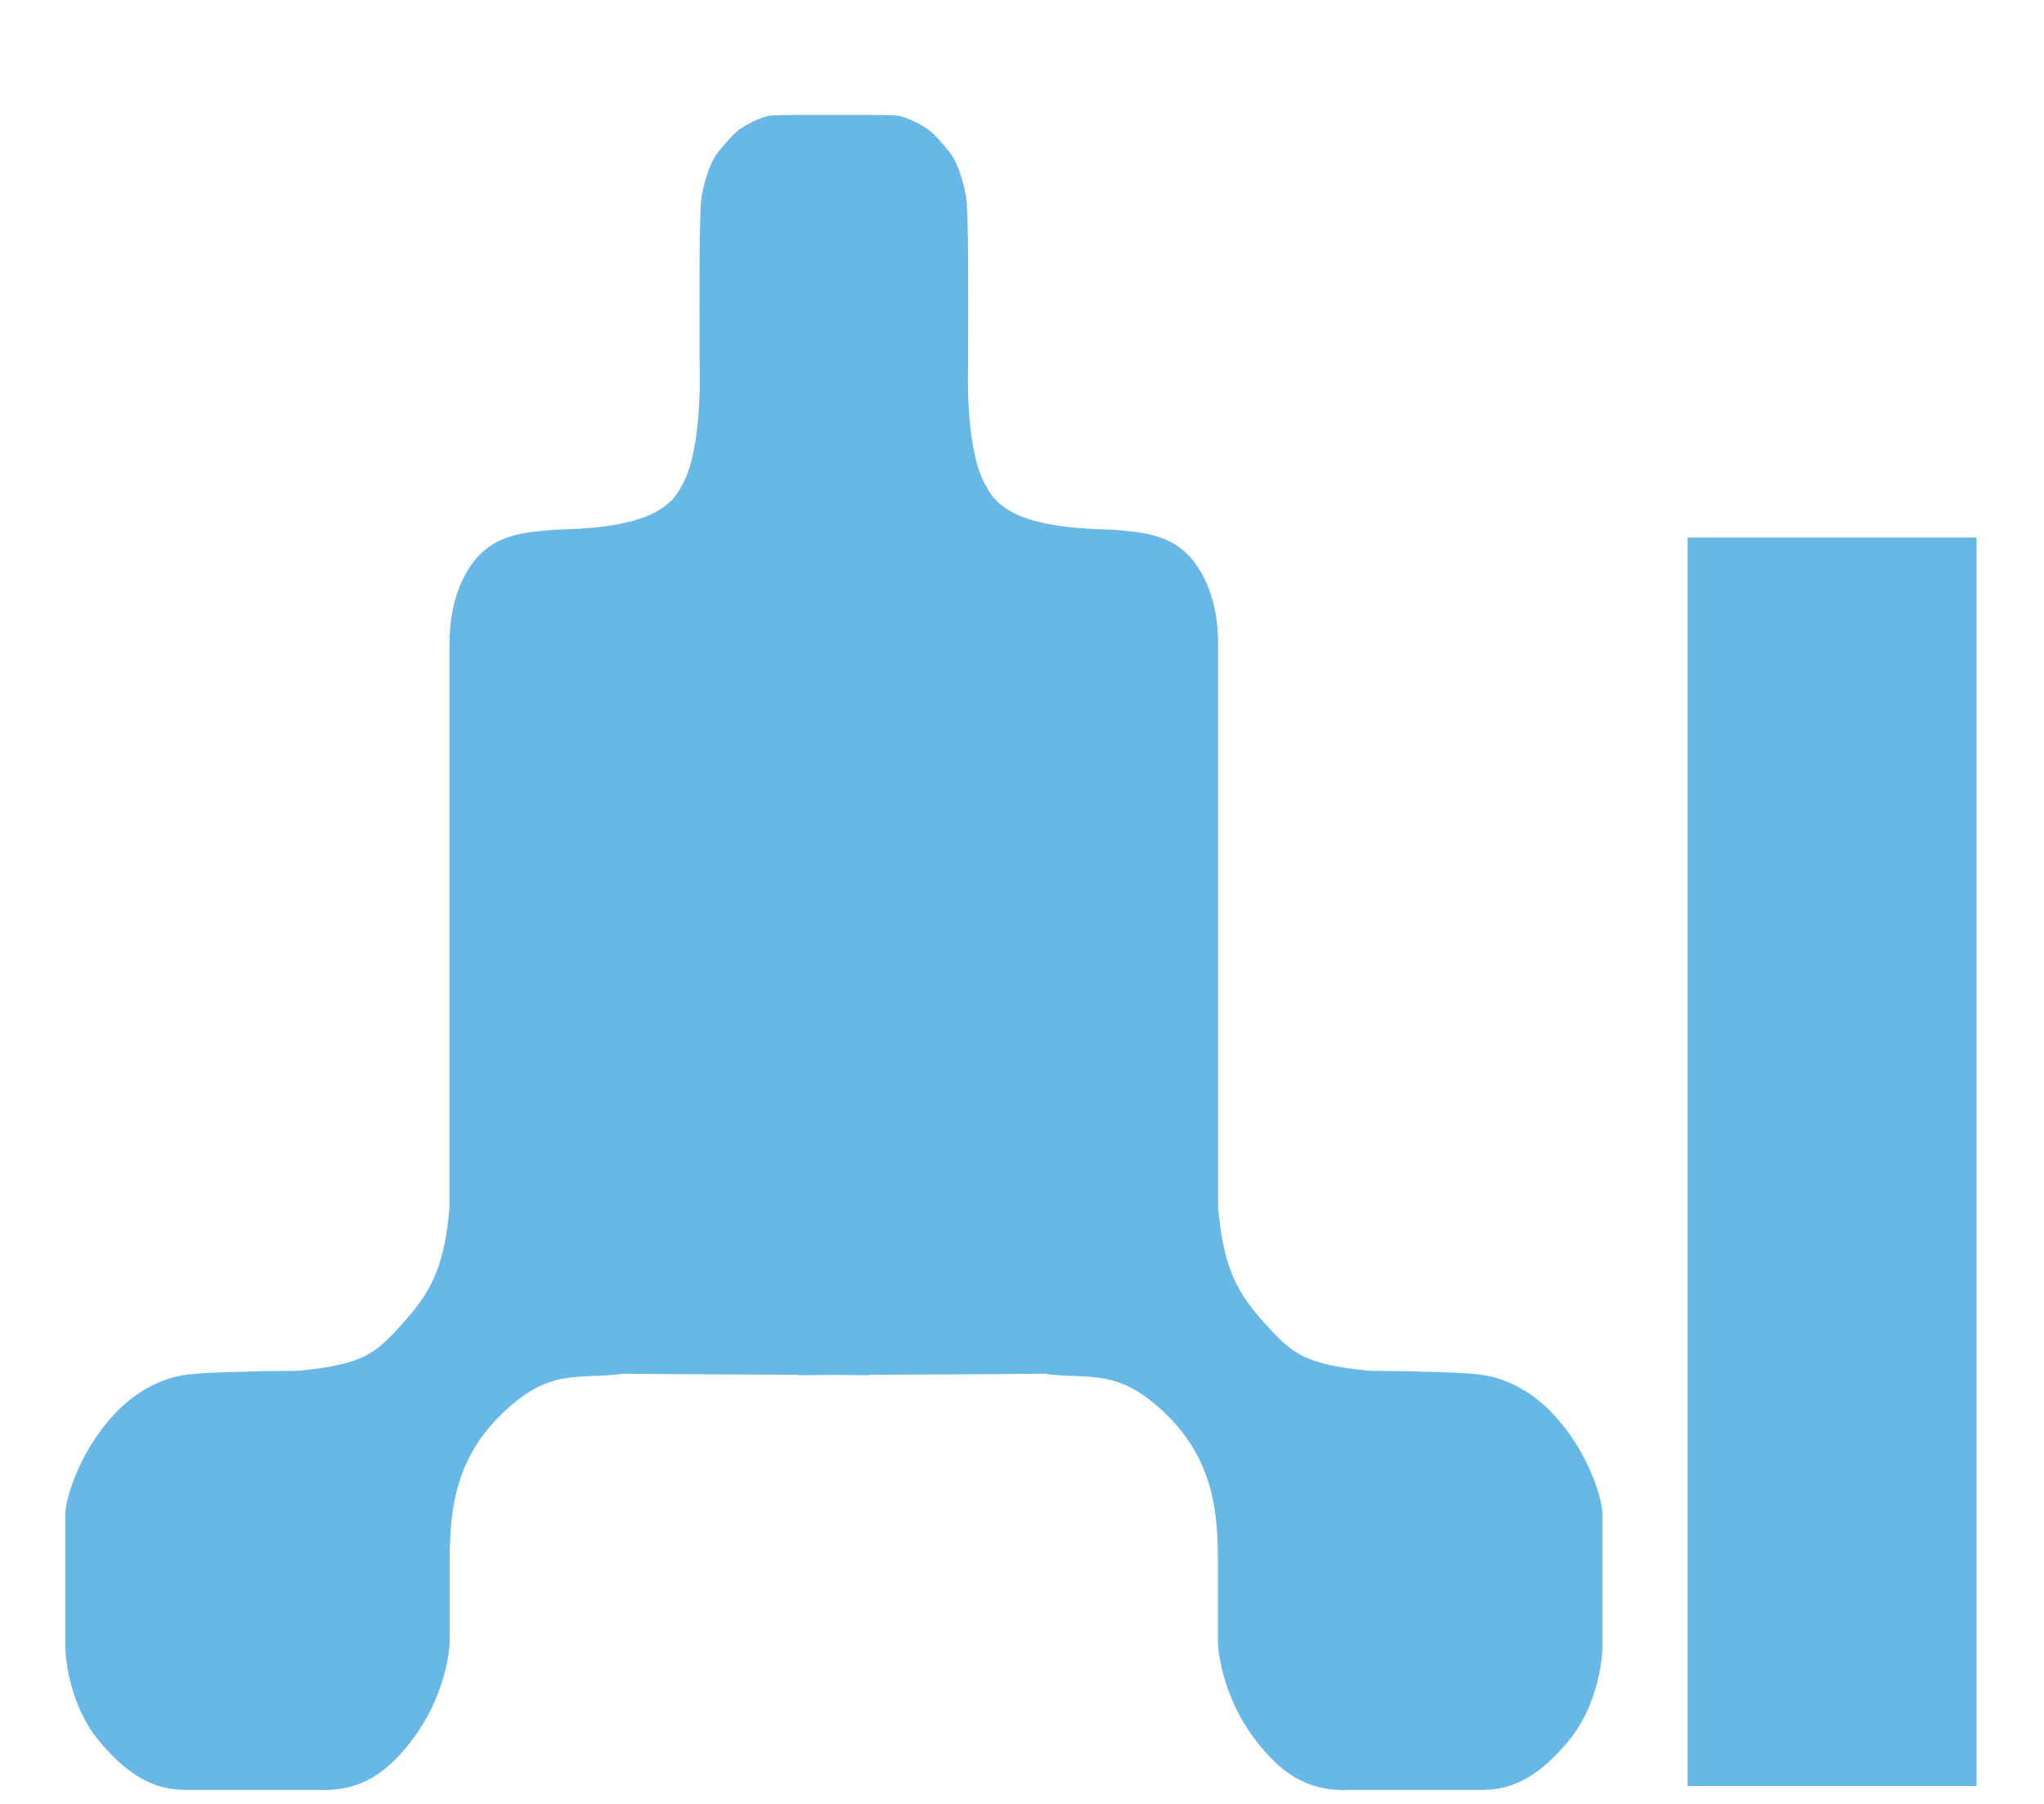 <svg xmlns="http://www.w3.org/2000/svg" xmlns:xlink="http://www.w3.org/1999/xlink" width="1080" zoomAndPan="magnify" viewBox="0 0 810 714.75" height="953" preserveAspectRatio="xMidYMid meet" version="1.0"><path fill="#67b8e6" d="M 343.918 544.871 C 341.738 544.871 337.387 544.738 330.395 544.738 C 323.535 544.738 319.18 544.871 317.004 544.871 C 316.738 544.871 316.477 544.871 316.277 544.676 C 293.586 544.609 251.832 544.344 246.887 544.277 C 228.879 546.785 217.863 541.441 198.406 560.637 C 178.879 579.762 178.152 601.789 178.219 620.785 L 178.219 649.871 C 178.219 654.883 175.91 672.625 163.641 688.914 C 151.441 705.27 140.094 709.758 125.582 709.164 L 73.34 709.164 C 60.941 709.164 50.387 703.227 39.238 689.707 C 27.957 676.25 25.914 657.652 25.914 652.641 L 25.914 599.68 C 25.914 594.668 30.332 578.574 41.812 564.328 C 53.289 550.016 65.688 545.797 73.801 544.676 C 80.199 543.75 97.484 543.289 118.457 543.09 C 144.711 540.387 148.801 536.43 160.609 523.172 C 172.219 510.18 176.242 499.43 178.152 478.391 L 178.152 254.676 C 178.152 247.027 179.406 233.309 187.785 222.426 C 196.227 211.676 207.641 210.949 219.445 209.895 C 240.621 209.367 262.781 207.258 269.84 193.012 C 275.516 184.039 277.887 164.914 277.23 142.027 C 277.23 114.328 276.965 83.328 278.152 77.195 C 279.734 69.02 282.242 63.148 284.551 60.312 C 286.594 57.738 290.488 53.188 292.926 51.344 C 296.953 48.508 302.426 46.199 305.195 45.801 C 310.605 45.473 320.699 45.473 330.395 45.539 C 340.223 45.473 350.184 45.473 355.656 45.801 C 358.363 46.199 363.902 48.508 367.859 51.344 C 370.434 53.188 374.258 57.738 376.305 60.312 C 378.613 63.148 381.117 69.02 382.703 77.195 C 383.891 83.328 383.691 114.328 383.625 142.027 L 383.691 142.027 C 382.965 164.914 385.34 184.039 391.012 193.012 C 398.004 207.258 420.168 209.367 441.406 209.895 C 453.215 210.949 464.691 211.676 473.07 222.426 C 481.445 233.309 482.699 247.027 482.699 254.676 L 482.699 478.391 C 484.68 499.43 488.57 510.18 500.18 523.172 C 512.055 536.43 516.207 540.387 542.395 543.09 C 563.305 543.289 580.652 543.75 586.984 544.676 C 595.098 545.797 607.566 550.016 619.043 564.328 C 630.586 578.574 635.008 594.668 635.008 599.68 L 635.008 652.641 C 635.008 657.652 632.895 676.25 621.617 689.707 C 610.402 703.227 599.98 709.164 587.578 709.164 L 535.336 709.164 C 520.762 709.758 509.414 705.27 497.145 688.914 C 484.875 672.625 482.633 654.883 482.633 649.871 L 482.633 620.785 C 482.699 601.789 481.91 579.762 462.449 560.637 C 442.926 541.441 431.91 546.785 413.969 544.277 C 408.953 544.344 367.199 544.609 344.574 544.676 C 344.379 544.871 344.113 544.871 343.918 544.871 Z M 343.918 544.871 " fill-opacity="1" fill-rule="evenodd"/><path fill="#67b8e6" d="M 668.777 212.977 L 783.289 212.977 L 783.289 707.629 L 668.777 707.629 Z M 668.777 212.977 " fill-opacity="1" fill-rule="nonzero"/></svg>